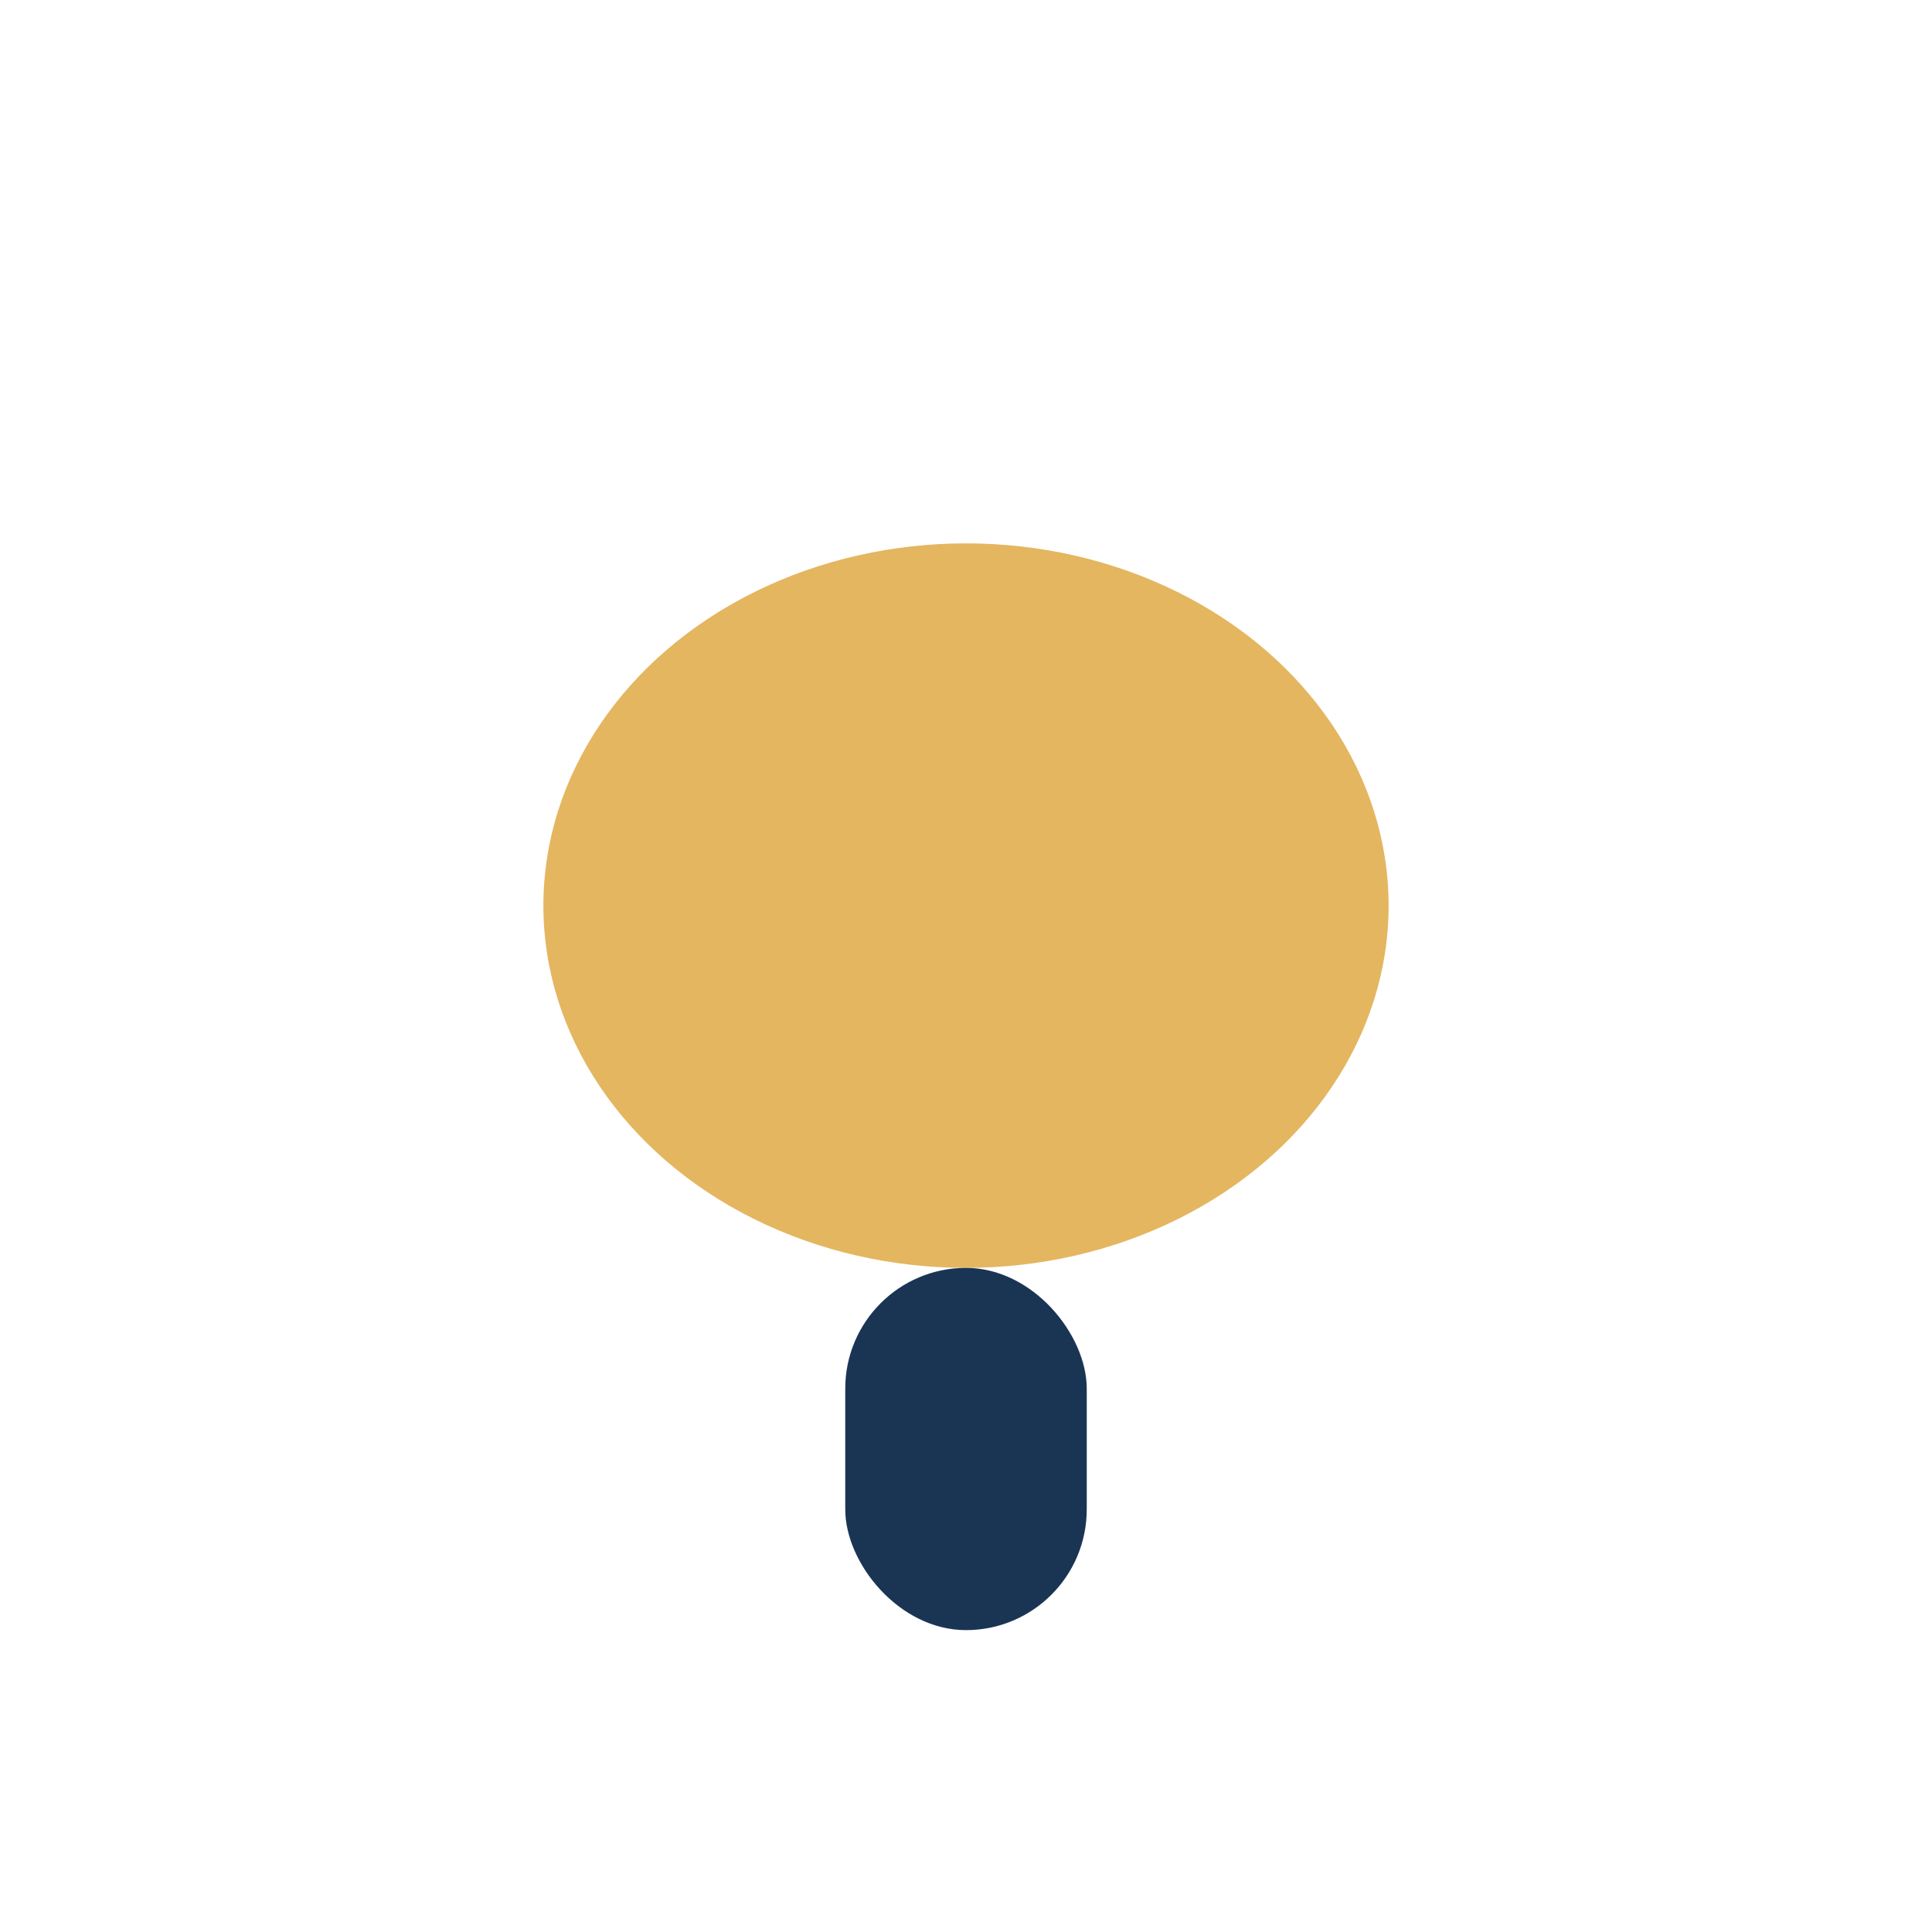 <?xml version="1.0" encoding="UTF-8"?>
<svg xmlns="http://www.w3.org/2000/svg" width="32" height="32" viewBox="0 0 32 32"><ellipse cx="16" cy="15" rx="7" ry="6" fill="#E4B660"/><rect x="14" y="21" width="4" height="6" rx="2" fill="#1A3554"/></svg>
